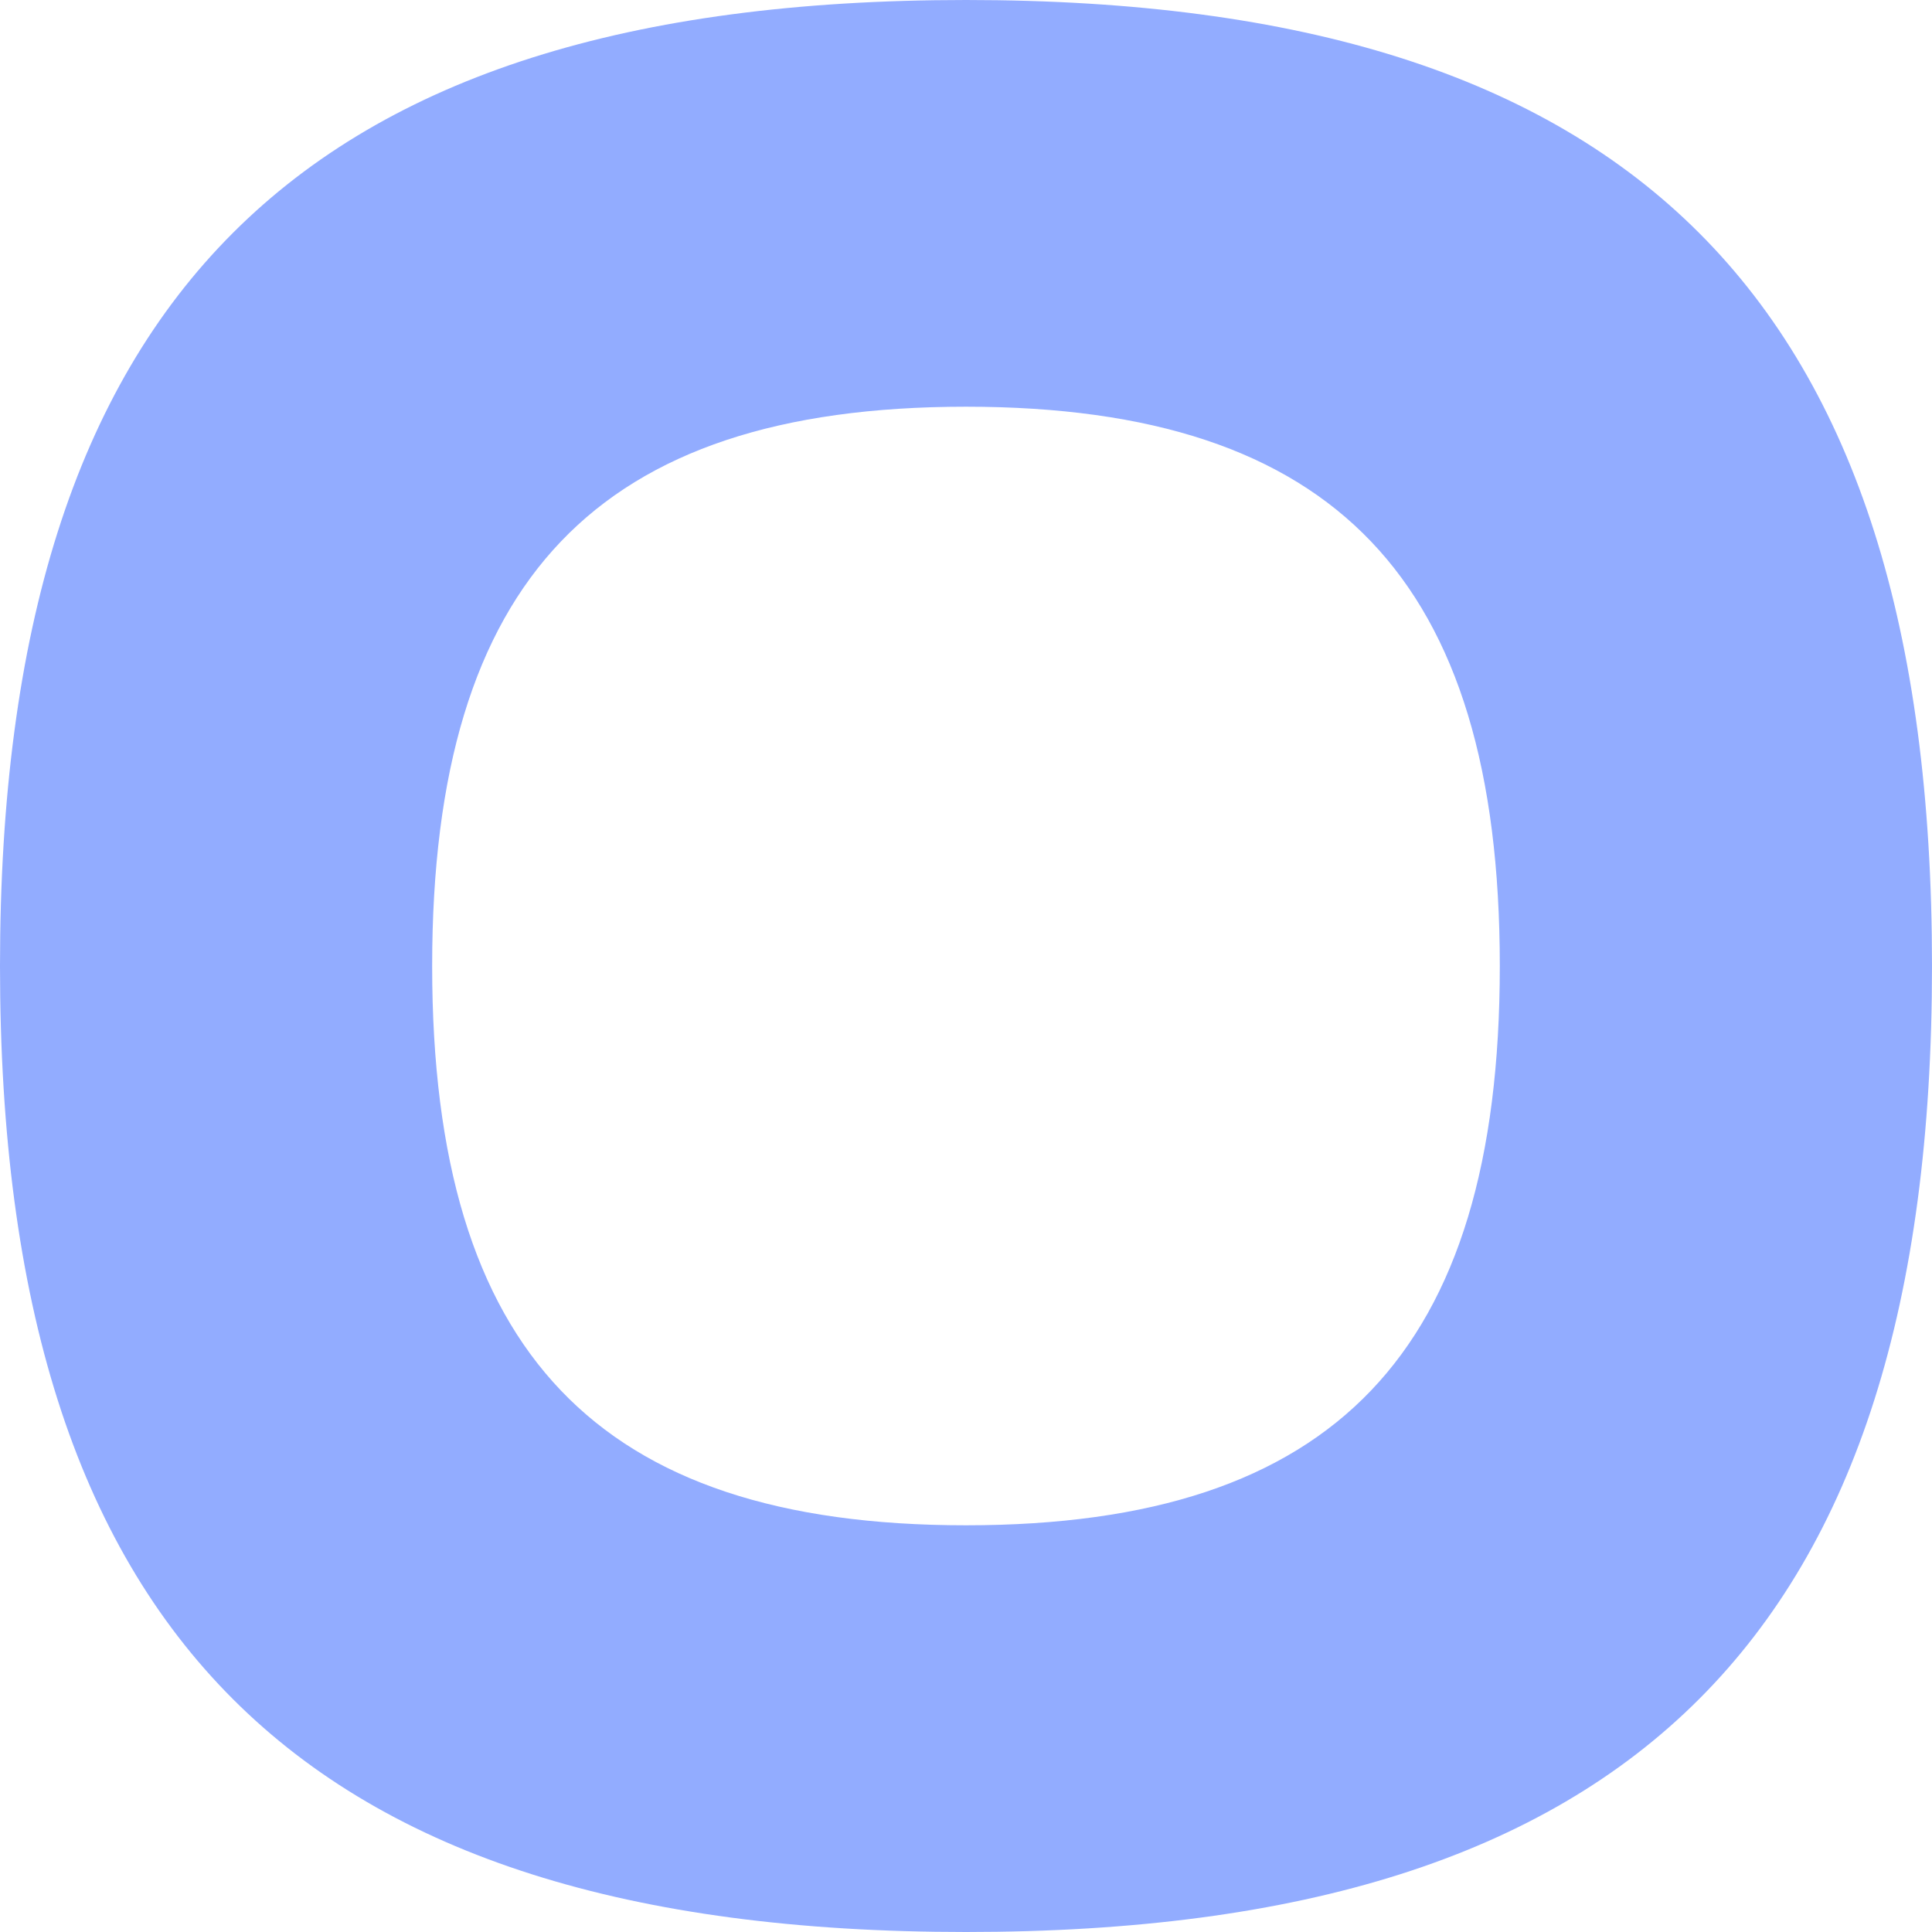 <svg xmlns="http://www.w3.org/2000/svg" width="380" height="380" viewBox="0 0 380 380">
  <path id="前面オブジェクトで型抜き_10" data-name="前面オブジェクトで型抜き 10" d="M190,380c-66.2,0-113.363-14.984-144.189-45.809S0,256.2,0,190,14.985,76.635,45.811,45.809,123.8,0,190,0,303.359,14.984,334.186,45.809,380,123.8,380,190s-14.986,113.364-45.814,144.19S256.2,380,190,380Zm-.008-300.006c-36.583,0-62.646,8.675-79.679,26.522S85,151.671,85,190s8.28,65.637,25.313,83.484,43.1,26.522,79.679,26.522,62.651-8.676,79.686-26.522S294.992,228.33,294.992,190s-8.28-65.638-25.314-83.484S226.579,79.994,189.992,79.994Z" fill="#4a75ff" opacity="0.6"/>
</svg>
